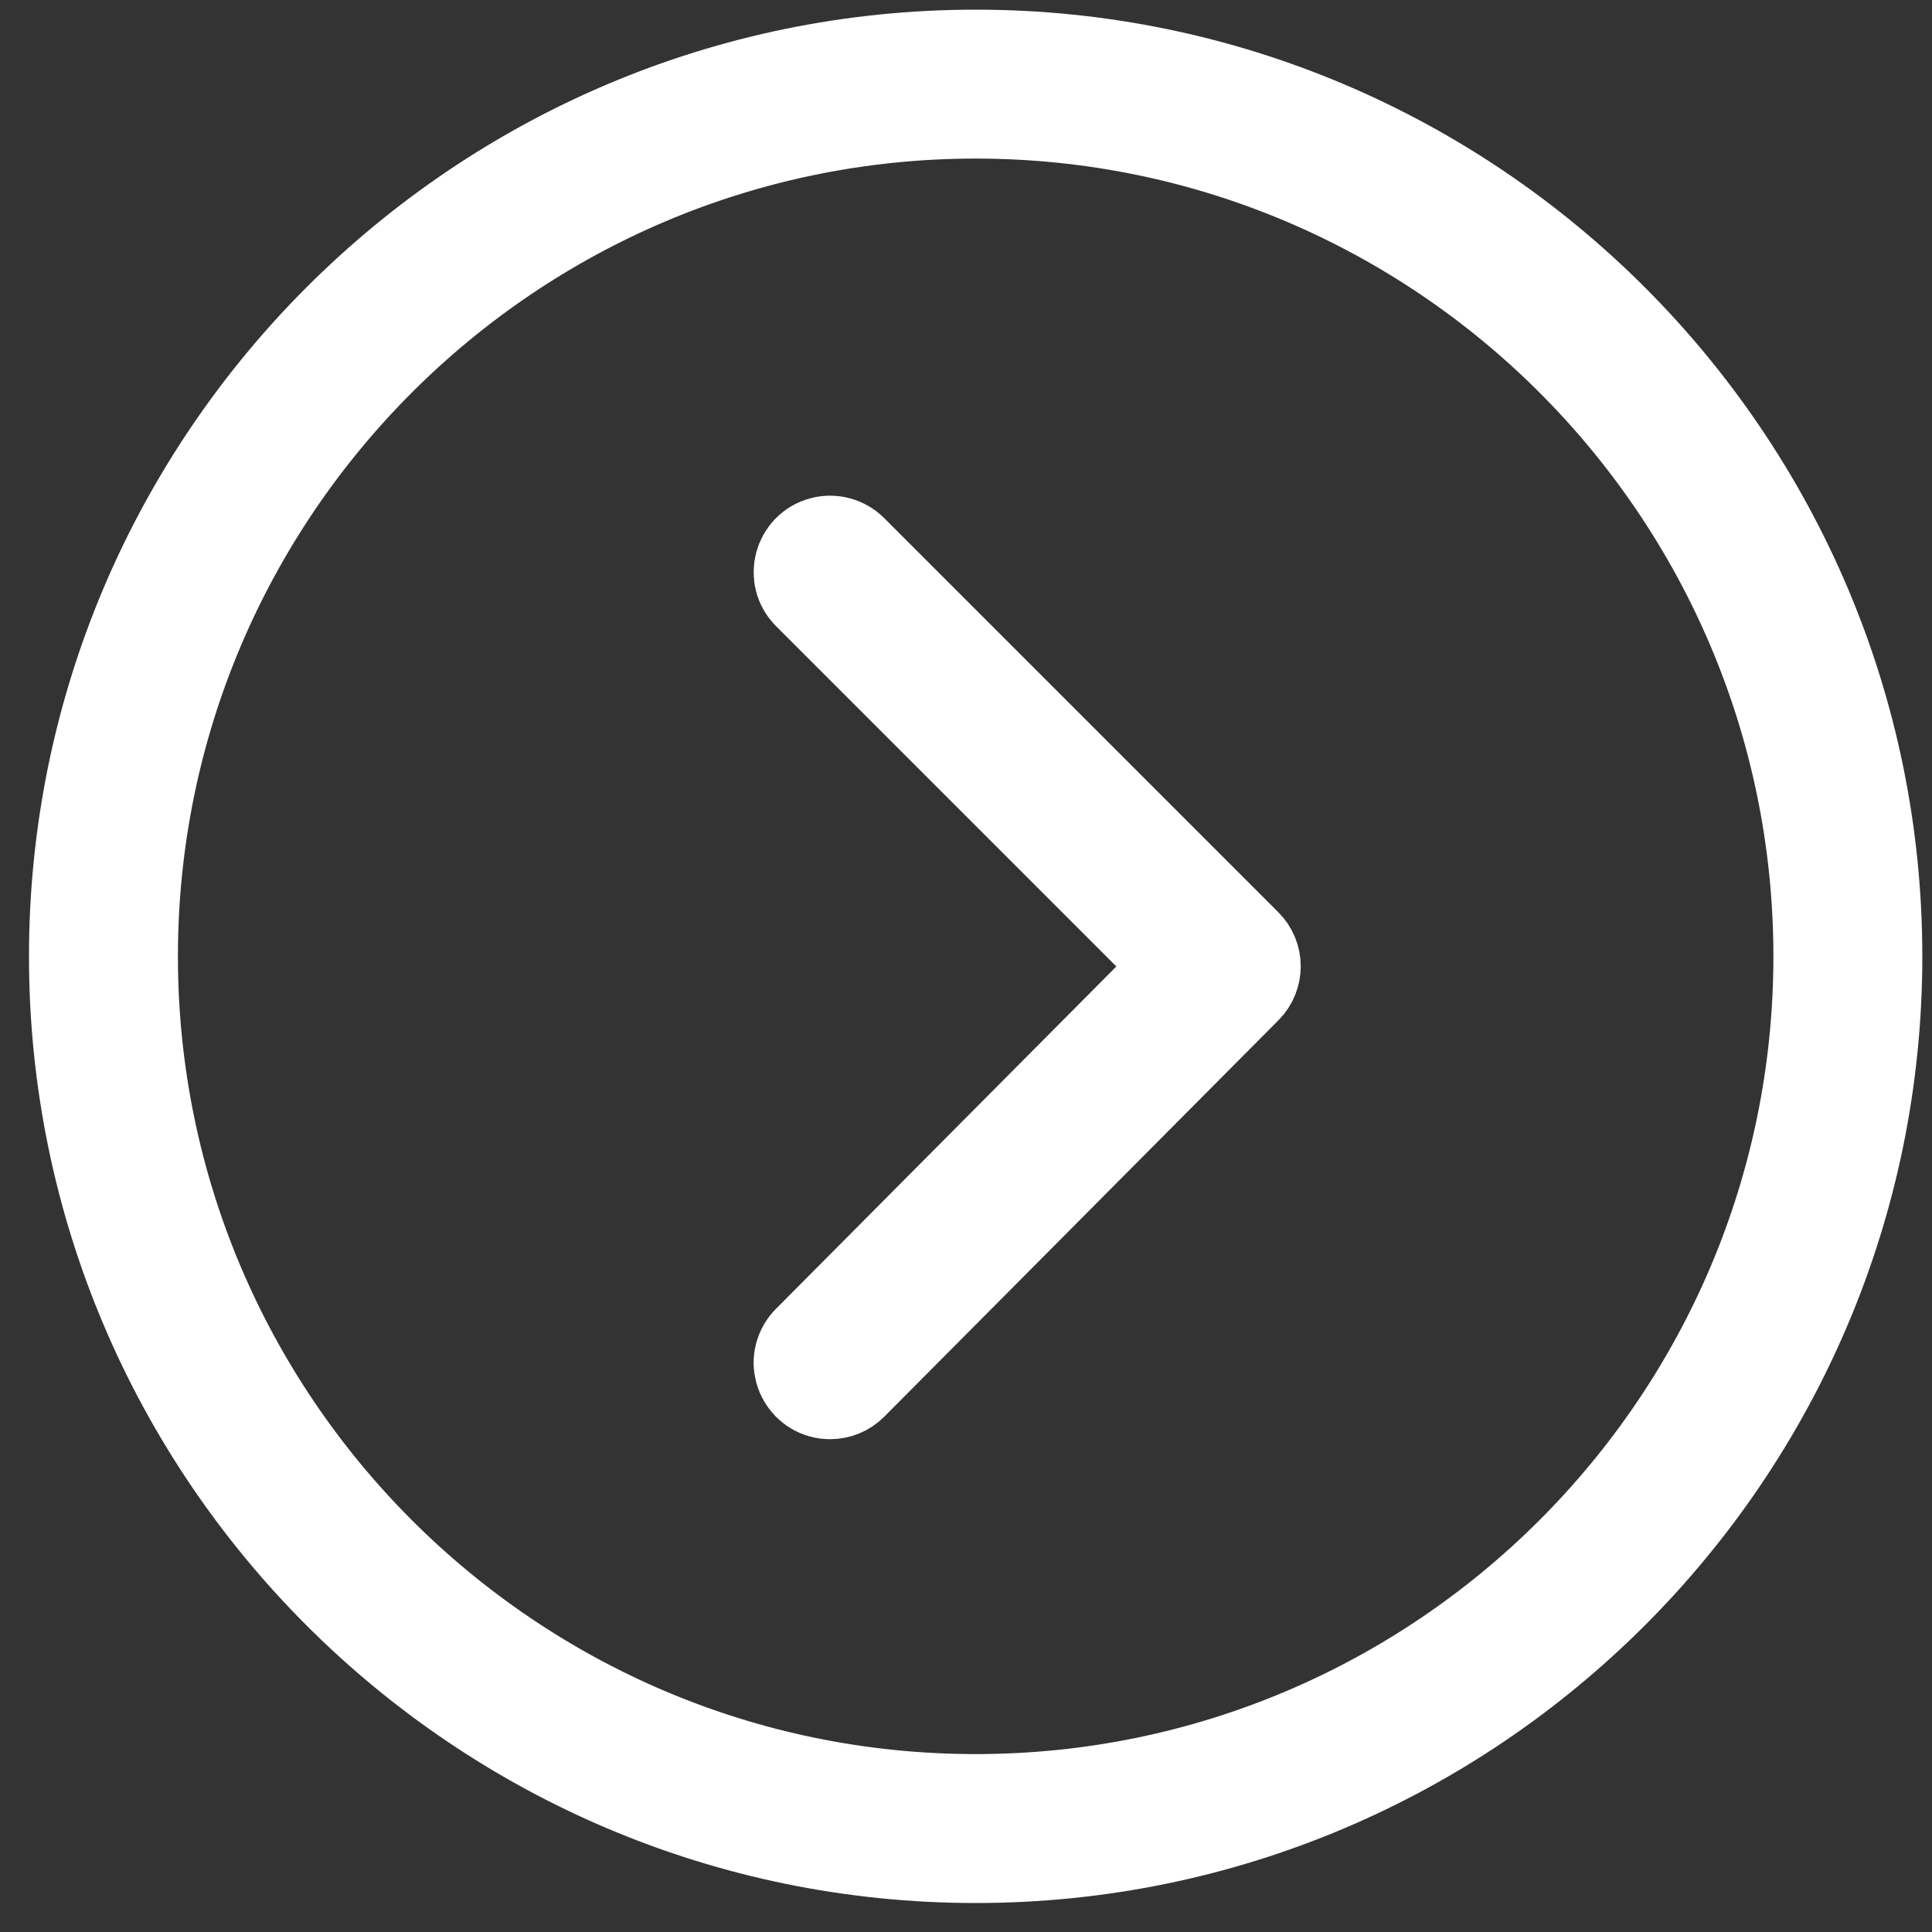 <?xml version="1.0" encoding="UTF-8"?> <svg xmlns="http://www.w3.org/2000/svg" viewBox="0 0 100.00 100.00" data-guides="{&quot;vertical&quot;:[],&quot;horizontal&quot;:[]}"><rect x="0" y="0" width="100.00" height="100.00" fill="#333333" stroke="none"/><defs></defs><path fill="#ffffff" stroke="#ffffff" fill-opacity="1" stroke-width="5" stroke-opacity="1" alignment-baseline="baseline" baseline-shift="baseline" color="rgb(51, 51, 51)" fill-rule="evenodd" id="tSvg13a78ee8391" title="Path 1" d="M50.503 96C24.861 96 4 75.143 4 49.506C4 23.863 24.861 3 50.503 3C76.142 3 96.999 23.863 96.999 49.506C97 75.142 76.142 96 50.503 96ZM50.503 5.708C26.355 5.708 6.709 25.355 6.709 49.505C6.709 73.648 26.355 93.291 50.503 93.291C74.648 93.291 94.291 73.648 94.291 49.505C94.291 25.355 74.649 5.708 50.503 5.708Z" style=""></path><path fill="#ffffff" stroke="#ffffff" fill-opacity="1" stroke-width="5" stroke-opacity="1" alignment-baseline="baseline" baseline-shift="baseline" color="rgb(51, 51, 51)" fill-rule="evenodd" id="tSvg25664b61e9" title="Path 2" d="M42.967 71.992C41.846 71.993 41.144 70.78 41.704 69.809C41.767 69.699 41.844 69.599 41.934 69.509C48.393 63.012 54.853 56.516 61.313 50.019C54.854 43.56 48.395 37.102 41.937 30.643C41.144 29.851 41.506 28.497 42.589 28.206C43.091 28.072 43.627 28.215 43.996 28.583C50.797 35.384 57.598 42.185 64.399 48.986C64.967 49.553 64.968 50.473 64.402 51.043C57.601 57.883 50.8 64.722 43.999 71.562C43.715 71.849 43.342 71.992 42.967 71.992Z" style=""></path></svg> 